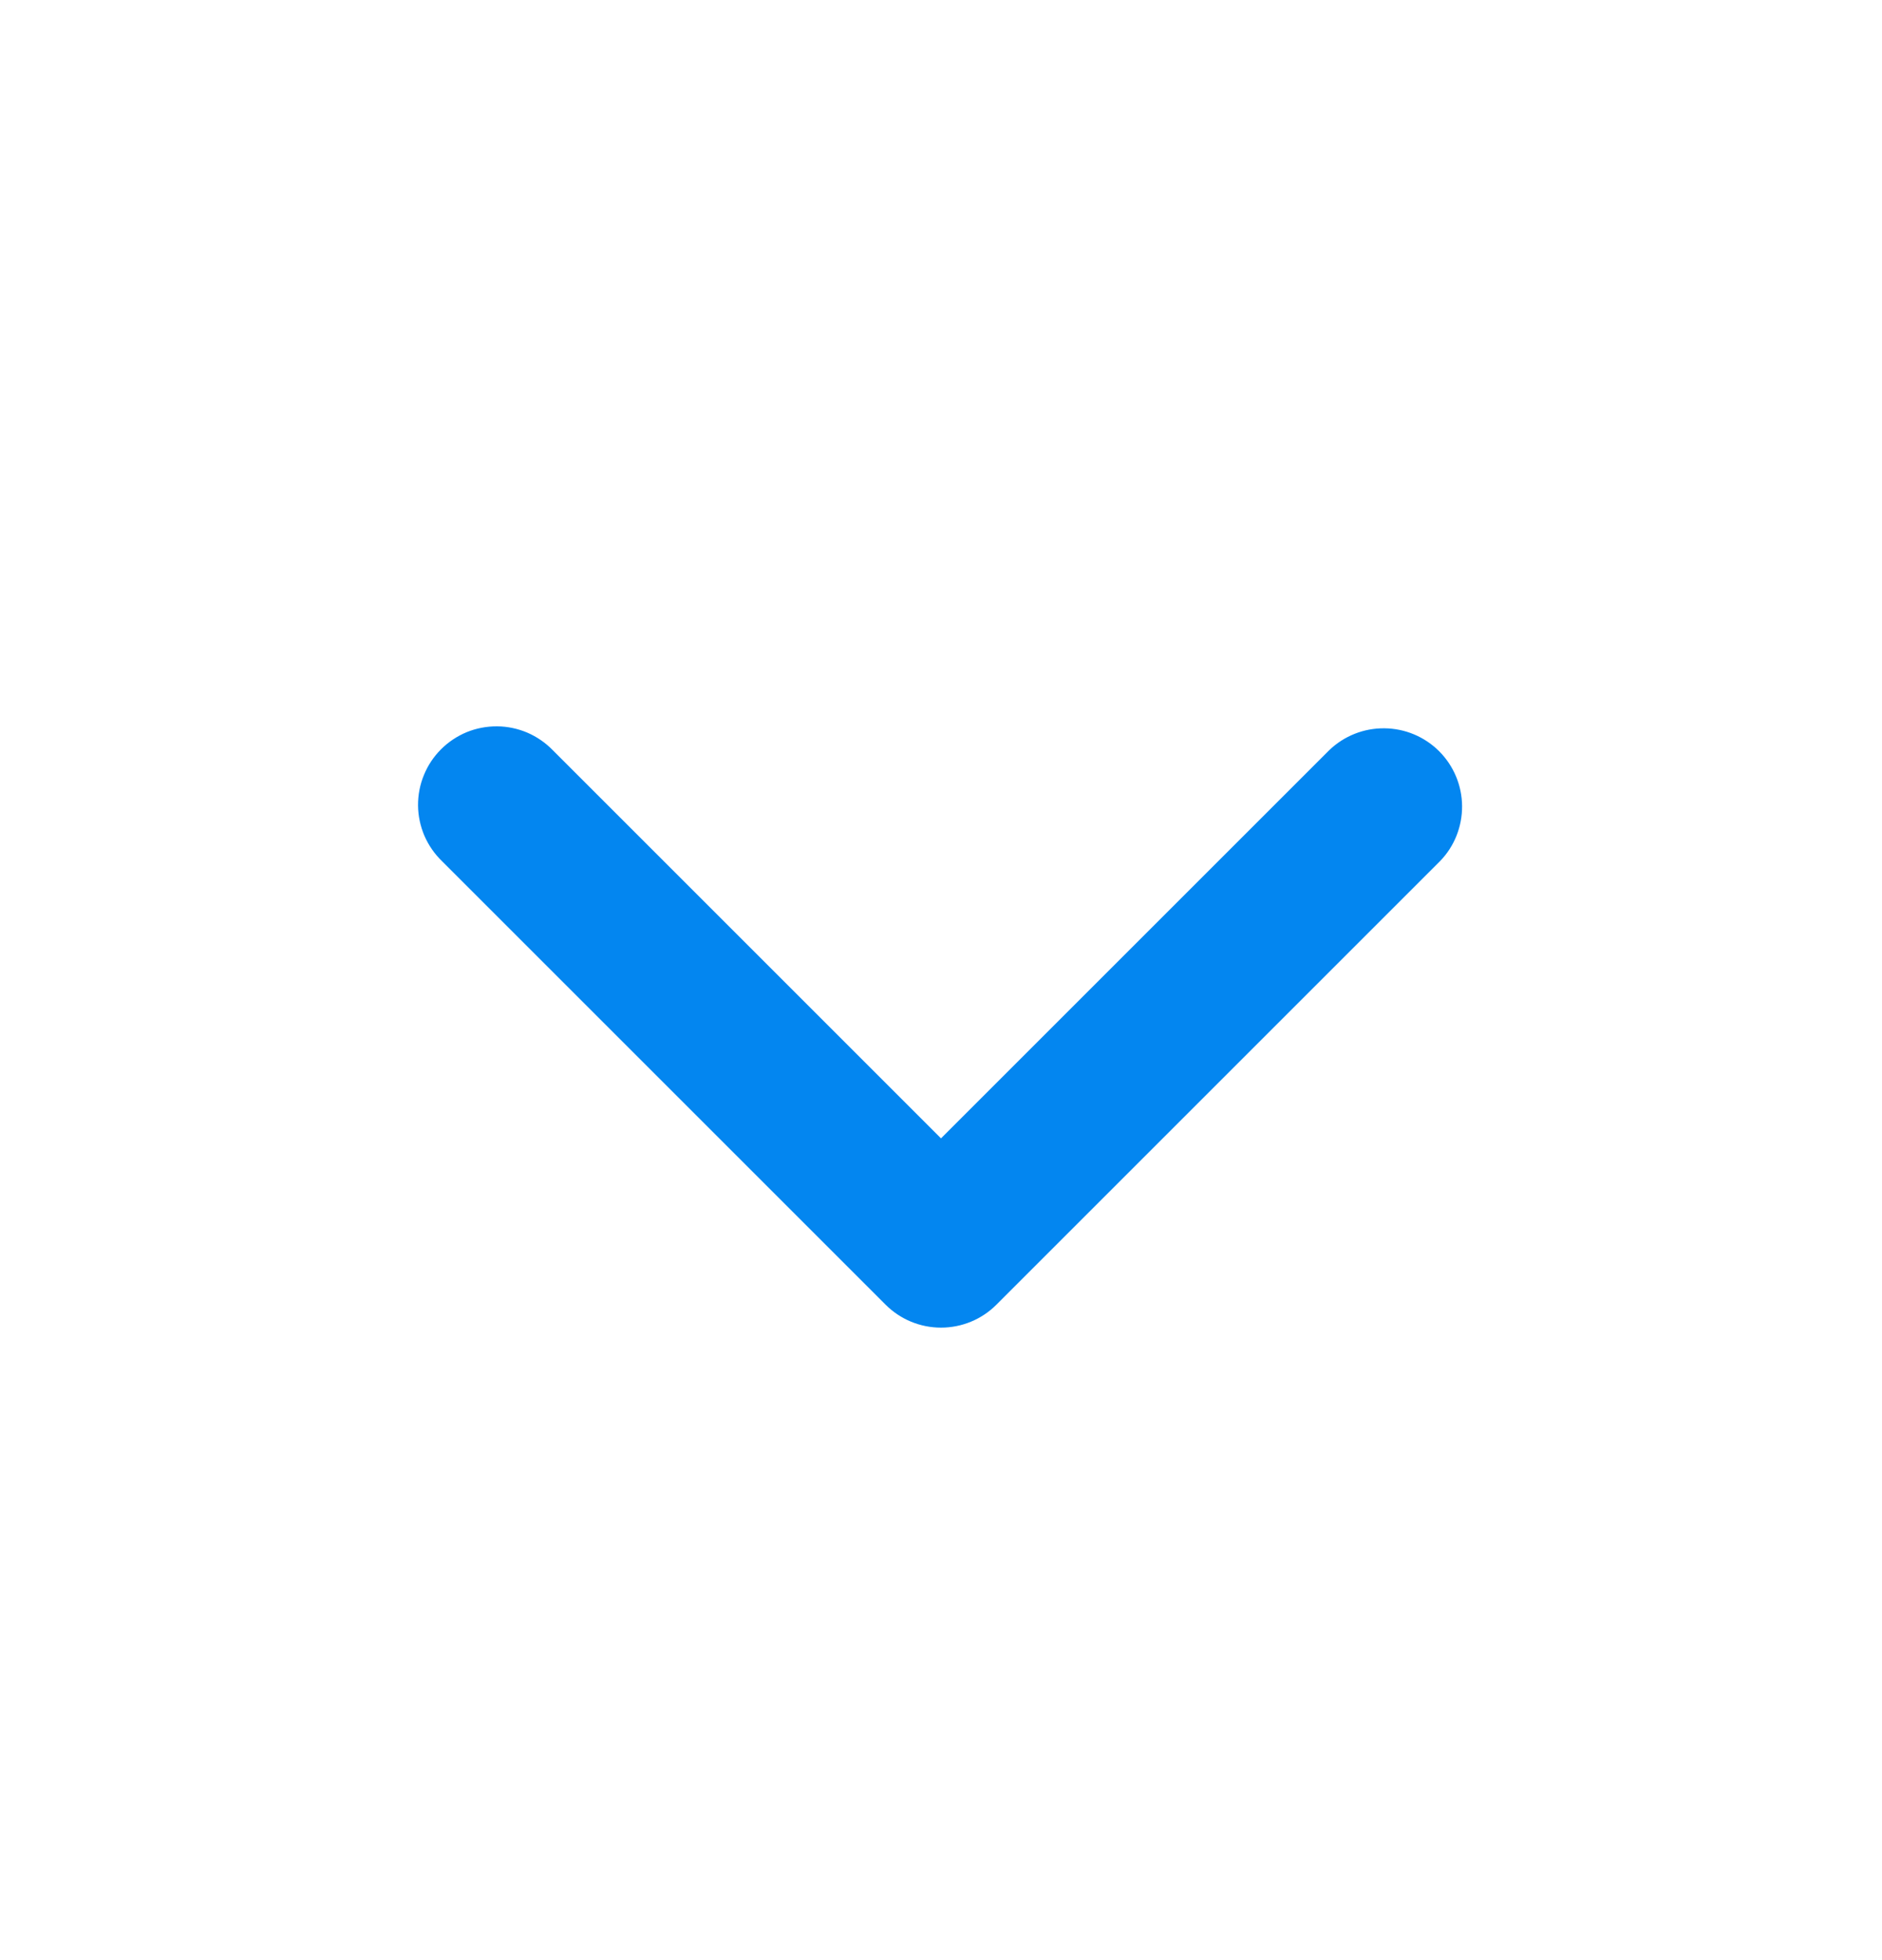 <svg width="24" height="25" viewBox="0 0 24 25" fill="none" xmlns="http://www.w3.org/2000/svg">
<path fill-rule="evenodd" clip-rule="evenodd" d="M12.707 16.64C12.52 16.828 12.265 16.933 12 16.933C11.735 16.933 11.481 16.828 11.293 16.64L5.636 10.983C5.541 10.891 5.465 10.781 5.412 10.659C5.36 10.537 5.332 10.405 5.331 10.273C5.33 10.14 5.355 10.008 5.406 9.885C5.456 9.762 5.53 9.651 5.624 9.557C5.718 9.463 5.829 9.389 5.952 9.338C6.075 9.288 6.207 9.263 6.34 9.264C6.473 9.265 6.604 9.293 6.726 9.345C6.848 9.398 6.958 9.474 7.05 9.569L12 14.519L16.95 9.569C17.139 9.387 17.392 9.286 17.654 9.289C17.916 9.291 18.167 9.396 18.352 9.581C18.538 9.767 18.643 10.018 18.645 10.28C18.647 10.542 18.547 10.795 18.364 10.983L12.707 16.64Z" fill="#0386F0"/>
</svg>
